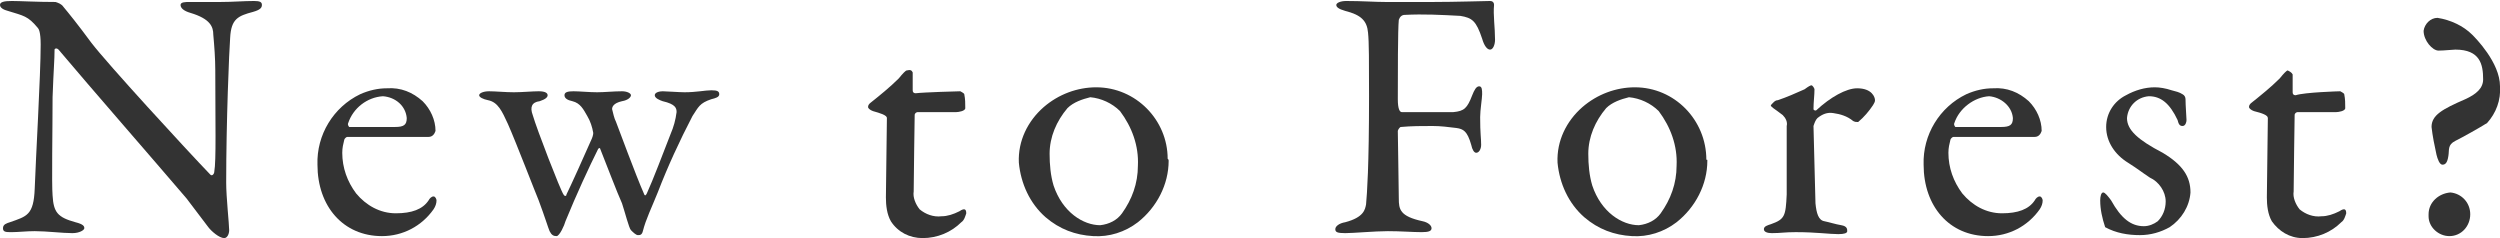 <?xml version="1.0" encoding="utf-8"?>
<!-- Generator: Adobe Illustrator 20.1.0, SVG Export Plug-In . SVG Version: 6.00 Build 0)  -->
<svg version="1.1" id="レイヤー_1" xmlns="http://www.w3.org/2000/svg" xmlns:xlink="http://www.w3.org/1999/xlink" x="0px"
	 y="0px" viewBox="0 0 252 24" style="enable-background:new 0 0 252 24;" xml:space="preserve">
<style type="text/css">
	.st0{fill:#333333;}
</style>
<title>tit_newforest</title>
<g id="レイヤー_2">
	<g id="レイヤー_1-2">
		<path class="st0" d="M1.2,0.1c0.8,0,2.5,0.1,4.4,0.1c0.3,0.1,0.6,0.2,0.8,0.5c0.5,0.6,1.4,1.7,2.8,3.6c1.6,2.1,9.5,10.7,12,13.3
			c0.2,0.2,0.4-0.1,0.4-0.3c0.2-1.1,0.1-5,0.1-10.2c0-1.2-0.1-2.5-0.2-3.6c0-0.8-0.3-1.6-2.3-2.2c-0.7-0.2-1-0.5-1-0.8
			s0.5-0.3,0.9-0.3c0.9,0,1.9,0,3.1,0s2.4-0.1,3.4-0.1c0.6,0,0.8,0.1,0.8,0.4S26.2,1,25.5,1.2c-1.5,0.4-2.2,0.7-2.3,2.6
			c-0.1,1.3-0.4,8.4-0.4,14.6c0,1.5,0.3,4.2,0.3,4.8c0,0.4-0.2,0.8-0.5,0.8c-0.5,0-1.3-0.7-1.6-1.1c-0.6-0.8-1.3-1.7-2.2-2.9
			C15.3,15.9,9.1,8.8,5.9,5C5.7,4.8,5.5,4.9,5.5,5c0,1-0.1,2-0.2,4.8c0,3.2-0.1,8.8,0,9.9c0.1,1.7,0.5,2.2,2.3,2.7
			c0.8,0.2,0.9,0.4,0.9,0.6S8,23.5,7.3,23.5c-1,0-2.6-0.2-3.8-0.2c-0.8,0-1.7,0.1-2.3,0.1s-0.9,0-0.9-0.4s0.4-0.5,0.7-0.6
			c1.7-0.6,2.4-0.7,2.5-3.4C3.6,16.1,4.1,7.5,4.1,4.5c0-1.3-0.2-1.6-0.3-1.7c-1-1.2-1.4-1.2-3-1.7C0.4,1,0,0.8,0,0.5
			S0.4,0.1,1.2,0.1z"/>
		<path class="st0" d="M42.6,10.2c0.8,0.8,1.3,1.9,1.3,3c-0.1,0.3-0.3,0.6-0.7,0.6c-0.4,0-6.5,0-8.2,0c-0.1,0-0.3,0.2-0.3,0.3
			c-0.1,0.4-0.2,0.8-0.2,1.3c0,1.5,0.5,2.9,1.4,4.1c1,1.2,2.4,2,4,2c1.6,0,2.7-0.4,3.3-1.3c0.1-0.2,0.3-0.4,0.5-0.4s0.3,0.3,0.3,0.4
			c0,0.3-0.1,0.6-0.3,0.9c-1.2,1.7-3.1,2.7-5.2,2.7c-3.9,0-6.5-3-6.5-7.2c-0.1-3,1.6-5.8,4.3-7.1c0.9-0.4,1.8-0.6,2.7-0.6
			C40.4,8.8,41.6,9.3,42.6,10.2z M35.1,12.4c-0.1,0.2,0.1,0.4,0.1,0.4c0.9,0,2.8,0,4.6,0c0.9,0,1.2-0.2,1.2-0.9
			c-0.1-1.2-1.1-2.1-2.4-2.2C37,9.8,35.6,10.9,35.1,12.4z"/>
		<path class="st0" d="M54.3,9.2c0.7,0,0.9,0.2,0.9,0.4S55,10,54.4,10.2c-0.8,0.1-1,0.6-0.7,1.4c0.4,1.4,2.8,7.6,3.1,8
			c0.1,0.2,0.3,0.2,0.3,0c0.4-0.8,1.8-3.9,2.5-5.5c0.1-0.2,0.2-0.5,0.2-0.7c-0.1-0.6-0.3-1.2-0.6-1.7c-0.4-0.7-0.7-1.3-1.5-1.5
			c-0.5-0.1-0.8-0.3-0.8-0.6s0.3-0.4,0.9-0.4s1.6,0.1,2.4,0.1c0.7,0,1.7-0.1,2.5-0.1c0.5,0,0.9,0.2,0.9,0.4s-0.3,0.5-0.9,0.6
			c-0.9,0.2-1,0.6-1,0.8c0.1,0.4,0.2,0.9,0.4,1.3c0.2,0.5,2,5.4,2.8,7.2c0.1,0.3,0.2,0.2,0.3,0c0.6-1.3,1.7-4.2,2.4-6
			c0.3-0.7,0.5-1.4,0.6-2.2c0-0.4-0.1-0.8-1.4-1.1C66.5,10.1,66,9.9,66,9.6s0.5-0.4,0.8-0.4s1.7,0.1,2.2,0.1c1.2,0,2.1-0.2,2.7-0.2
			s0.8,0.1,0.8,0.4s-0.4,0.4-0.8,0.5c-1.2,0.4-1.3,0.8-1.9,1.7c-1.3,2.5-2.5,5.1-3.5,7.7c-0.6,1.5-1.2,2.7-1.5,3.9
			c-0.1,0.4-0.3,0.4-0.5,0.4s-0.5-0.3-0.7-0.5s-0.6-1.8-0.9-2.7c-0.5-1.1-1.6-4-2.2-5.5c0-0.1-0.1-0.1-0.2,0c0,0,0,0,0,0
			c-0.9,1.8-2.2,4.6-3.3,7.3c-0.1,0.4-0.6,1.5-0.9,1.5s-0.5-0.1-0.7-0.5c-0.1-0.2-0.5-1.5-1.1-3.1c-0.3-0.7-2.3-5.9-3.1-7.7
			c-0.6-1.3-1-2.2-2-2.4c-0.5-0.1-0.9-0.3-0.9-0.5s0.4-0.4,1-0.4s1.7,0.1,2.5,0.1S53.7,9.2,54.3,9.2z"/>
		<path class="st0" d="M96.8,9.2c0,0,0.4,0.2,0.4,0.3c0.1,0.5,0.1,0.9,0.1,1.4c0,0.3-0.7,0.4-0.9,0.4h-3.9c-0.1,0-0.3,0.1-0.3,0.3
			c0,0.7-0.1,6-0.1,7.7c-0.1,0.6,0.2,1.3,0.6,1.8c0.6,0.5,1.4,0.8,2.2,0.7c0.6,0,1.2-0.2,1.8-0.5c0.3-0.2,0.4-0.2,0.5-0.2
			s0.2,0.1,0.2,0.4c-0.1,0.3-0.2,0.7-0.5,0.9c-1,1-2.4,1.6-3.9,1.6c-1.3,0-2.5-0.6-3.2-1.7c-0.4-0.7-0.5-1.6-0.5-2.4
			c0-1.3,0.1-6.7,0.1-8c0-0.3-0.7-0.5-1.4-0.7c-0.3-0.1-0.5-0.3-0.5-0.4c0-0.2,0.1-0.3,0.2-0.4c1-0.8,2-1.6,2.9-2.5
			c0.4-0.5,0.7-0.8,0.8-0.8C91.8,7,91.9,7.1,92,7.3v1.8c0,0.2,0.1,0.3,0.3,0.3C93.1,9.3,96.6,9.2,96.8,9.2z"/>
		<path class="st0" d="M117.8,16.2c0,2.4-1.2,4.7-3.1,6.2c-1.3,1-2.9,1.5-4.5,1.4c-1.8-0.1-3.4-0.7-4.8-1.9
			c-1.6-1.4-2.5-3.4-2.7-5.5c-0.1-2.2,0.9-4.2,2.5-5.6c1.5-1.3,3.4-2,5.3-2c4,0,7.2,3.3,7.2,7.2C117.8,16.1,117.8,16.1,117.8,16.2z
			 M107.6,10.9c-1.1,1.3-1.8,2.9-1.8,4.6c0,1.1,0.1,2.2,0.4,3.2c0.9,2.7,3,4,4.7,4c0.9-0.1,1.7-0.5,2.2-1.2c1-1.4,1.6-3,1.6-4.8
			c0.1-2-0.6-3.9-1.8-5.5c-0.8-0.8-1.9-1.3-3-1.4C109.1,10,108.2,10.3,107.6,10.9z"/>
		<path class="st0" d="M144.4,0.2c2.2,0,5.5-0.1,5.8-0.1c0.2,0,0.4,0.1,0.4,0.4c-0.1,1,0.1,2.3,0.1,3.5c0,0.5-0.2,1-0.5,1
			s-0.6-0.4-0.8-1.1c-0.6-1.8-1-2.1-2.2-2.3c-1.9-0.1-3.7-0.2-5.6-0.1c-0.3,0-0.5,0.2-0.6,0.5c-0.1,0.9-0.1,5.6-0.1,8
			c0,1,0.2,1.3,0.4,1.3c1.4,0,4.3,0,5.2,0c1.1-0.1,1.4-0.4,1.9-1.7c0.2-0.5,0.4-0.9,0.7-0.9s0.3,0.4,0.3,0.8s-0.2,1.6-0.2,2.3
			c0,1.7,0.1,2.1,0.1,2.8c0,0.4-0.2,0.8-0.5,0.8c-0.2,0-0.4-0.3-0.5-0.8c-0.4-1.4-0.8-1.6-1.5-1.7c-0.8-0.1-1.6-0.2-2.4-0.2
			c-1.1,0-2.1,0-3.2,0.1c-0.1,0-0.3,0.3-0.3,0.4c0,0.7,0.1,5.7,0.1,6.8s0.1,1.8,2.4,2.3c0.5,0.1,0.9,0.4,0.9,0.7s-0.3,0.4-1,0.4
			c-0.9,0-2.1-0.1-3.4-0.1s-3.5,0.2-4.3,0.2s-1-0.1-1-0.4s0.4-0.6,1-0.7c1.9-0.5,2-1.3,2.1-1.8c0.1-1.1,0.3-3.8,0.3-10.9
			c0-3.4,0-5.5-0.1-6.4c-0.1-1.2-0.7-1.8-2.3-2.2c-0.7-0.2-0.9-0.4-0.9-0.6s0.4-0.4,1-0.4c1.6,0,2.9,0.1,4,0.1L144.4,0.2z"/>
		<path class="st0" d="M172.1,16.2c0,2.4-1.2,4.7-3.1,6.2c-1.3,1-2.9,1.5-4.5,1.4c-1.8-0.1-3.4-0.7-4.8-1.9
			c-1.6-1.4-2.5-3.4-2.7-5.5c-0.1-2.2,0.9-4.2,2.5-5.6c1.5-1.3,3.4-2,5.3-2c4,0,7.2,3.3,7.2,7.3C172.1,16.1,172.1,16.1,172.1,16.2z
			 M161.9,10.9c-1.1,1.3-1.8,2.9-1.8,4.6c0,1.1,0.1,2.2,0.4,3.2c0.9,2.7,3,4,4.7,4c0.9-0.1,1.7-0.5,2.2-1.2c1-1.4,1.6-3,1.6-4.8
			c0.1-2-0.6-3.9-1.8-5.5c-0.8-0.8-1.9-1.3-3-1.4C163.4,10,162.5,10.3,161.9,10.9z"/>
		<path class="st0" d="M179.2,10.1c0.9-0.3,1.8-0.7,2.7-1.1c0.4-0.3,0.6-0.4,0.7-0.4s0.3,0.3,0.3,0.4c0,0.6-0.1,1.3-0.1,2
			c0,0.1,0.2,0.2,0.3,0.1c1.4-1.3,3-2.2,4.1-2.2c1.5,0,1.8,0.9,1.8,1.2c0,0.2-0.1,0.3-0.2,0.5c-0.4,0.6-0.9,1.2-1.5,1.7
			c-0.2,0-0.3,0-0.5-0.1c-0.6-0.5-1.3-0.7-2-0.8c-0.6-0.1-1.1,0.1-1.6,0.5c-0.2,0.2-0.3,0.5-0.4,0.8c0,0.7,0.2,7.2,0.2,7.8
			c0.1,1,0.3,1.7,0.9,1.8c0.5,0.1,1.1,0.3,1.7,0.4s0.6,0.4,0.6,0.6s-0.3,0.3-0.9,0.3c-0.9,0-2.2-0.2-4.3-0.2c-1.1,0-1.5,0.1-2.4,0.1
			c-0.4,0-0.8-0.1-0.8-0.4s0.4-0.4,0.7-0.5c1.4-0.5,1.5-0.8,1.6-3v-6.9c0.1-0.4-0.1-0.8-0.4-1.1c-0.9-0.7-1.2-0.8-1.2-1
			C178.7,10.4,178.9,10.1,179.2,10.1z"/>
		<path class="st0" d="M204.5,10.2c0.8,0.8,1.3,1.9,1.3,3c-0.1,0.3-0.3,0.6-0.7,0.6c-0.4,0-6.6,0-8.2,0c-0.1,0-0.3,0.2-0.3,0.3
			c-0.1,0.4-0.2,0.8-0.2,1.3c0,1.5,0.5,2.9,1.4,4.1c1,1.2,2.4,2,4,2c1.6,0,2.7-0.4,3.3-1.3c0.1-0.2,0.3-0.4,0.5-0.4s0.3,0.3,0.3,0.4
			c0,0.3-0.1,0.6-0.3,0.9c-1.2,1.7-3.1,2.7-5.2,2.7c-3.9,0-6.5-3-6.5-7.2c-0.1-3,1.6-5.8,4.3-7.1c0.9-0.4,1.8-0.6,2.7-0.6
			C202.3,8.8,203.5,9.3,204.5,10.2z M197,12.4c-0.1,0.2,0.1,0.4,0.1,0.4c0.9,0,2.8,0,4.6,0c0.9,0,1.2-0.2,1.2-0.9
			c-0.1-1.2-1.2-2.1-2.4-2.2C199,9.8,197.5,10.9,197,12.4z"/>
		<path class="st0" d="M218.9,9.1c0.4,0.1,0.8,0.2,1.1,0.4c0.2,0.1,0.3,0.3,0.3,0.5c0,0.6,0.1,1.9,0.1,2.1s-0.1,0.6-0.4,0.6
			s-0.4-0.2-0.5-0.6c-0.8-1.7-1.7-2.4-2.9-2.4c-1.2,0.1-2.1,1-2.2,2.2c0,1.2,1.1,2.2,3.6,3.5c2,1.2,2.8,2.4,2.8,4
			c-0.1,1.4-0.9,2.7-2.1,3.5c-0.9,0.5-1.9,0.8-3,0.8c-1.2,0-2.4-0.2-3.5-0.8c-0.3-0.9-0.5-1.8-0.5-2.7c0-0.4,0.1-0.8,0.3-0.8
			s0.5,0.4,0.8,0.8c1,1.8,2,2.6,3.3,2.6c0.5,0,1-0.2,1.4-0.5c0.5-0.5,0.8-1.2,0.8-2c0-1-0.7-2-1.6-2.4c-0.9-0.6-1.1-0.8-2.2-1.5
			c-1.3-0.8-2.2-2.1-2.2-3.6c0-1.4,0.8-2.6,2-3.2c0.9-0.5,1.9-0.8,2.9-0.8C217.7,8.8,218.3,8.9,218.9,9.1z"/>
		<path class="st0" d="M235.9,9.2c0,0,0.4,0.2,0.4,0.3c0.1,0.5,0.1,0.9,0.1,1.4c0,0.3-0.7,0.4-0.9,0.4h-3.9c-0.1,0-0.3,0.1-0.3,0.3
			c0,0.7-0.1,6-0.1,7.7c-0.1,0.6,0.2,1.3,0.6,1.8c0.6,0.5,1.4,0.8,2.2,0.7c0.6,0,1.2-0.2,1.8-0.5c0.3-0.2,0.4-0.2,0.5-0.2
			s0.2,0.1,0.2,0.4c-0.1,0.3-0.2,0.7-0.5,0.9c-1,1-2.4,1.6-3.9,1.6c-1.3,0-2.4-0.7-3.1-1.7c-0.4-0.7-0.5-1.6-0.5-2.4
			c0-1.3,0.1-6.7,0.1-8c0-0.3-0.6-0.5-1.4-0.7c-0.3-0.1-0.5-0.3-0.5-0.4c0-0.2,0.1-0.3,0.2-0.4c1-0.8,2-1.6,2.9-2.5
			c0.4-0.5,0.7-0.8,0.8-0.8c0.2,0.1,0.4,0.2,0.5,0.4v1.8c0,0.2,0.1,0.3,0.3,0.3C232.3,9.3,235.8,9.2,235.9,9.2z"/>
		<path class="st0" d="M249.2,3.5c0.3,0.3,2.8,2.8,2.8,5.2c0.1,1.4-0.4,2.7-1.3,3.7c-0.8,0.5-2.4,1.4-3.2,1.8s-0.6,0.9-0.7,1.5
			c-0.1,0.7-0.3,0.9-0.6,0.9s-0.5-0.6-0.6-1c-0.2-0.9-0.4-1.9-0.5-2.8c0-1.2,1.1-1.8,3.4-2.8c1.1-0.5,1.8-1.1,1.8-2
			c0-1.5-0.3-3-2.8-3c-0.3,0-1.1,0.1-1.7,0.1s-1.5-1-1.5-2c0.1-0.7,0.7-1.3,1.4-1.3C247,2,248.3,2.6,249.2,3.5z M249,21.6
			c0,1.2-0.9,2.2-2.1,2.2c0,0,0,0,0,0c-1.1,0-2.1-0.9-2.1-2c0-0.1,0-0.1,0-0.2c0-1.2,1-2.1,2.2-2.2C248.1,19.5,249,20.4,249,21.6
			C249,21.6,249,21.6,249,21.6z"/>
	</g>
</g>
</svg>
